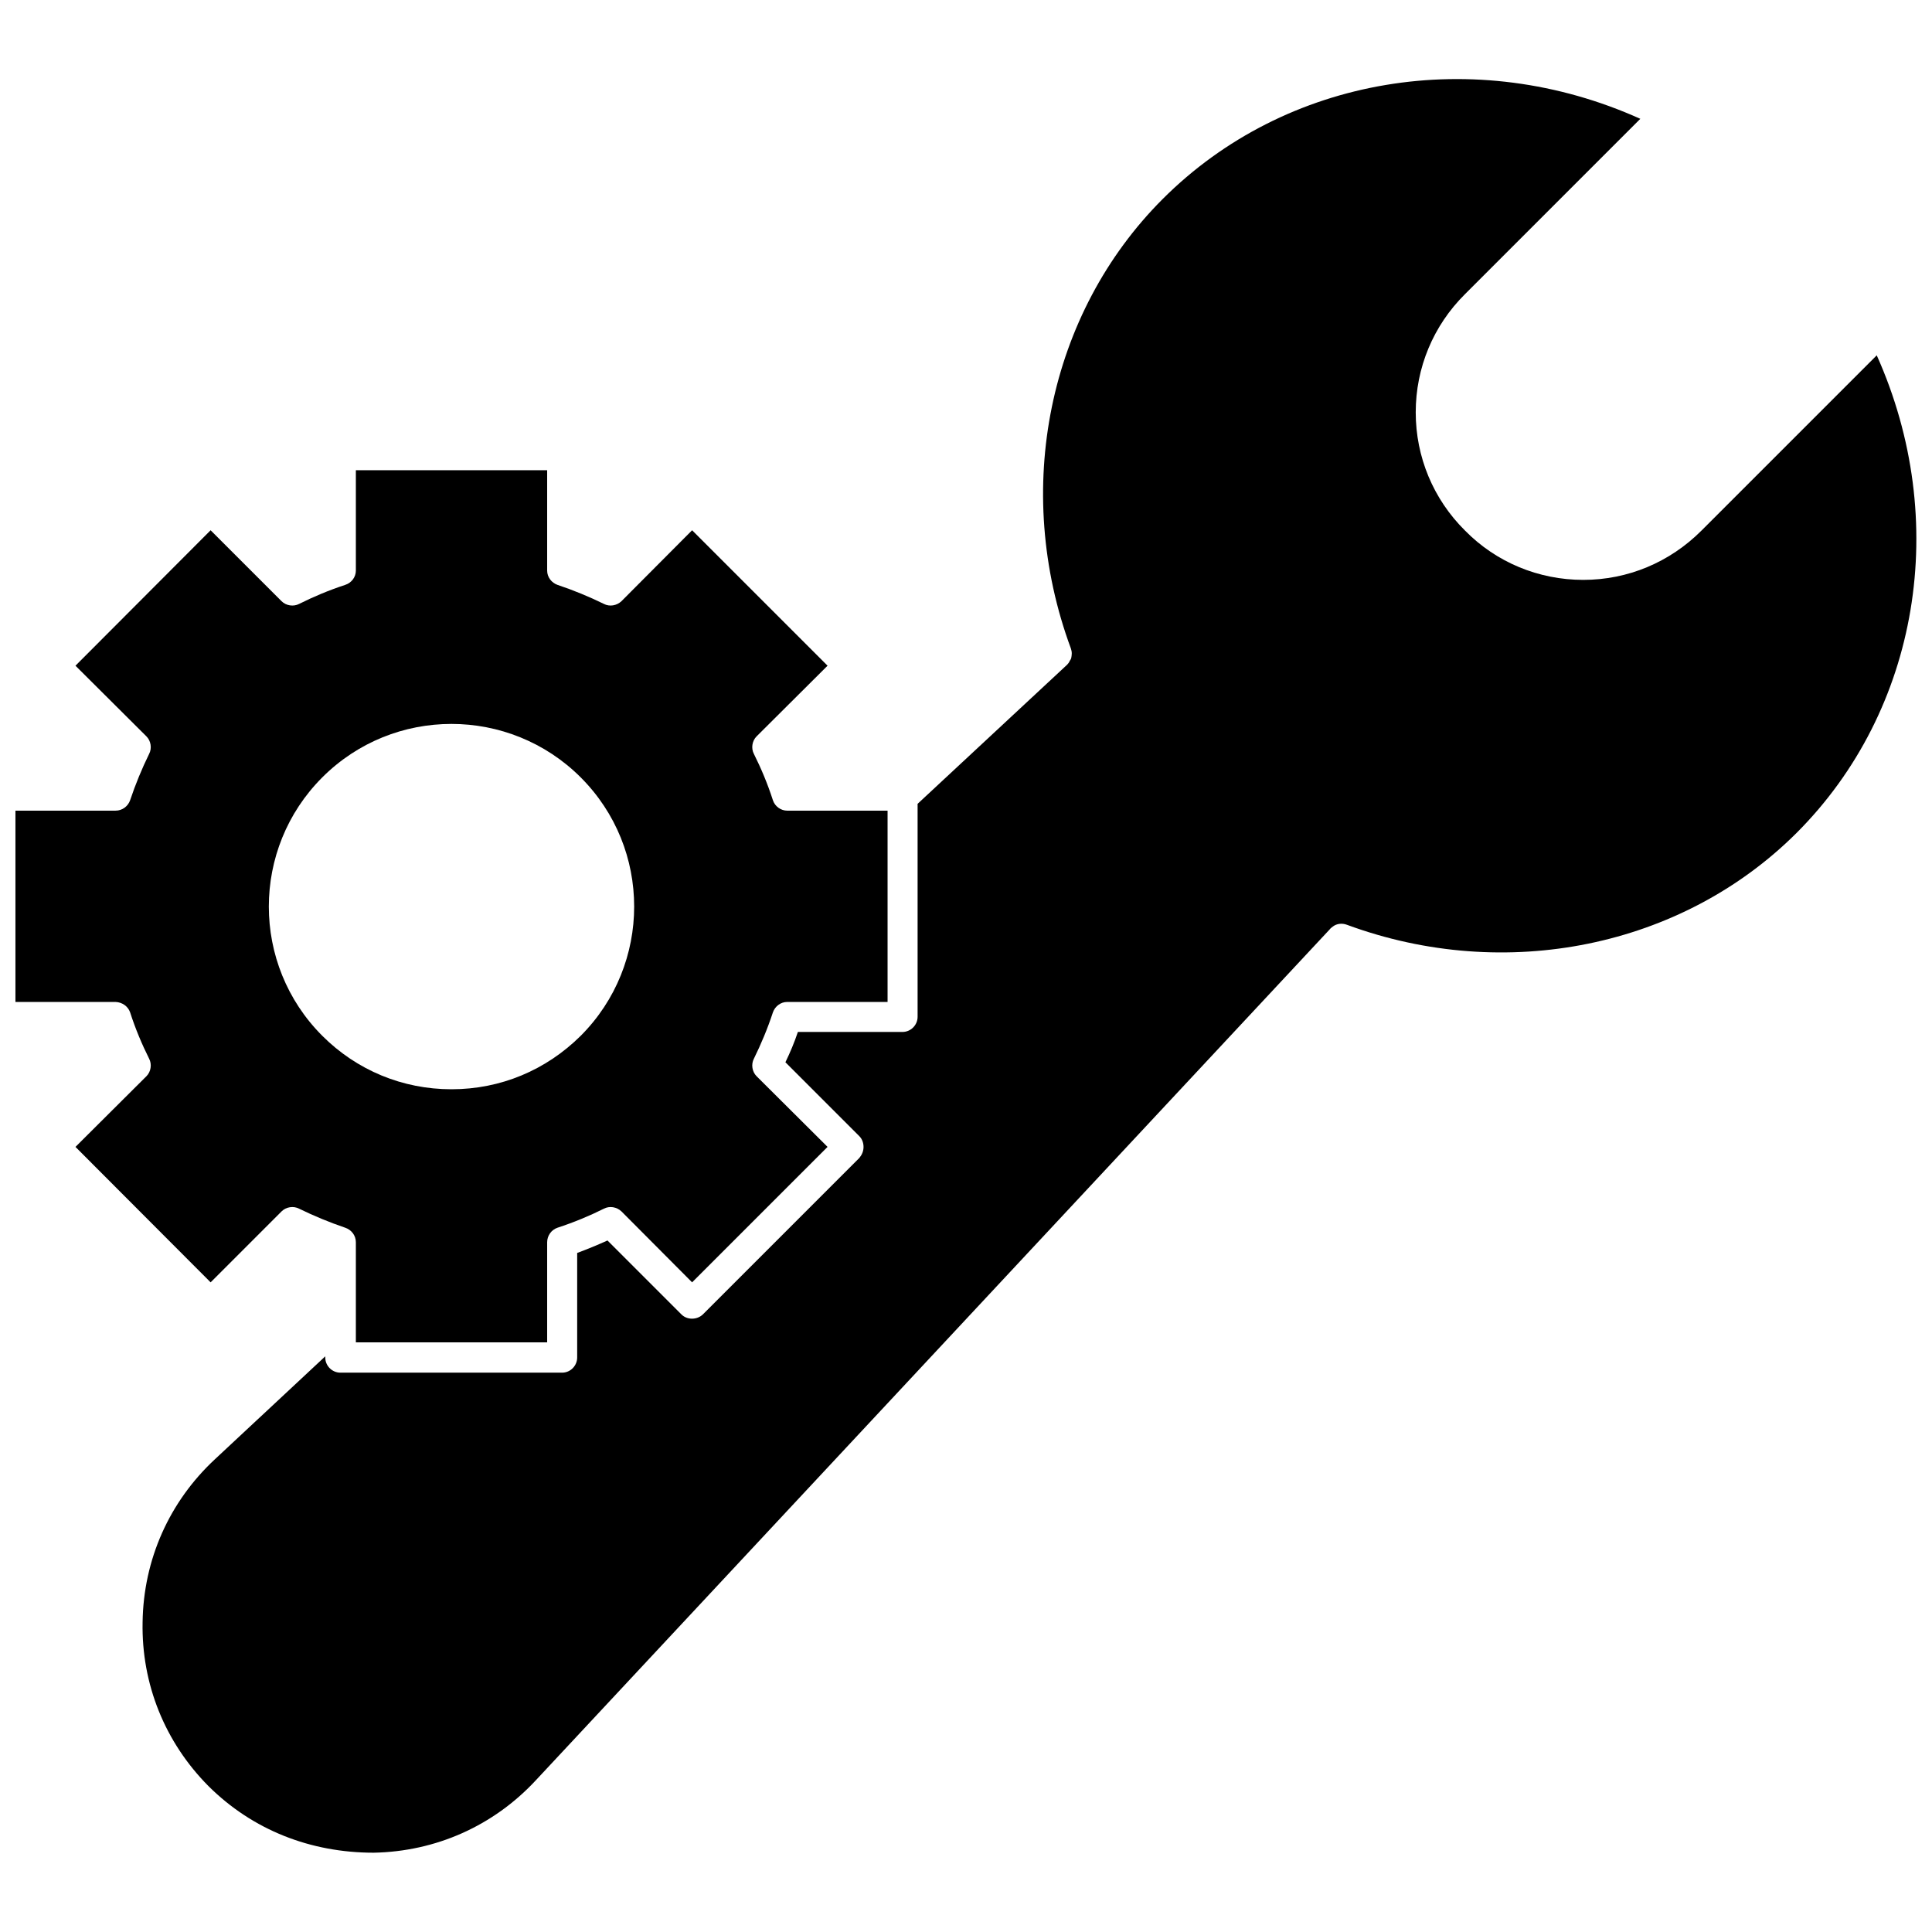 <?xml version="1.0" encoding="UTF-8"?>
<!-- Uploaded to: ICON Repo, www.svgrepo.com, Generator: ICON Repo Mixer Tools -->
<svg width="800px" height="800px" version="1.1" viewBox="144 144 512 512" xmlns="http://www.w3.org/2000/svg">
 <defs>
  <clipPath id="b">
   <path d="m181 164h470.9v471h-470.9z"/>
  </clipPath>
  <clipPath id="a">
   <path d="m148.09 268h231.91v232h-231.91z"/>
  </clipPath>
 </defs>
 <g>
  <g clip-path="url(#b)">
   <path d="m578.7 175.49c-43.691-19.68-93.992-11.336-126.58 21.254-30.309 30.309-39.91 76.988-24.324 119.11 0.156 0.473 0.234 0.867 0.234 1.34 0 0.395-0.078 0.867-0.156 1.258-0.078 0.234-0.234 0.473-0.395 0.707-0.156 0.395-0.395 0.707-0.707 1.023l-39.598 36.84v56.441c0 2.203-1.812 4.016-4.016 4.016h-27.711c-0.945 2.832-2.047 5.434-3.305 8.031l19.602 19.602c0.707 0.707 1.102 1.73 1.102 2.832s-0.395 2.047-1.102 2.914l-41.484 41.484c-1.574 1.496-4.172 1.496-5.668 0l-19.602-19.602c-2.598 1.18-5.273 2.281-8.031 3.305v27.711c0 2.125-1.73 4.016-4.016 4.016h-58.727c-2.203 0-4.016-1.812-4.016-4.016v-0.316l-29.203 27.242c-12.121 11.258-18.973 26.609-19.207 43.219-0.316 16.375 5.902 31.805 17.477 43.453 11.73 11.652 27.078 17.633 43.77 17.633 16.453-0.316 31.723-7.086 42.98-19.207l210.34-225.45c0.234-0.316 0.551-0.551 0.867-0.789 1.023-0.789 2.441-0.945 3.699-0.473 42.035 15.508 88.797 5.984 119.18-24.324 32.59-32.59 40.855-82.812 21.254-126.58l-46.445 46.445c-8.422 8.422-19.523 13.066-31.332 13.066s-23.066-4.644-31.332-13.066c-8.422-8.344-13.066-19.523-13.066-31.332s4.644-22.984 13.066-31.332z"/>
  </g>
  <g clip-path="url(#a)">
   <path d="m178.48 412.28c1.418 4.41 3.148 8.5 5.039 12.281 0.789 1.496 0.473 3.465-0.707 4.644l-18.812 18.734 35.816 35.895 18.812-18.812c1.18-1.18 3.148-1.496 4.644-0.707 3.856 1.891 8.031 3.621 12.203 5.039 1.652 0.551 2.832 2.047 2.832 3.856v26.527h50.695v-26.527c0-1.73 1.102-3.305 2.754-3.856 4.328-1.418 8.5-3.148 12.281-5.039 1.496-0.789 3.387-0.473 4.644 0.707l18.734 18.812 35.895-35.895-18.812-18.734c-1.18-1.18-1.496-3.148-0.707-4.644 1.891-3.856 3.621-7.949 5.039-12.281 0.551-1.574 2.047-2.754 3.777-2.754h26.609v-50.695h-26.609c-1.652 0-3.227-1.102-3.777-2.754-1.418-4.41-3.148-8.5-5.039-12.281-0.789-1.496-0.473-3.465 0.707-4.644l18.812-18.734-35.895-35.895-18.734 18.812c-1.258 1.18-3.148 1.496-4.644 0.707-3.856-1.891-8.031-3.621-12.281-5.039-1.574-0.551-2.754-2.047-2.754-3.777v-26.609h-50.695v26.609c0 1.652-1.102 3.227-2.832 3.777-4.328 1.418-8.422 3.148-12.203 5.039-1.496 0.789-3.465 0.473-4.644-0.707l-18.812-18.812-35.816 35.895 18.812 18.734c1.18 1.18 1.496 3.148 0.707 4.644-1.891 3.856-3.621 8.031-5.039 12.281-0.551 1.574-2.047 2.754-3.856 2.754h-26.531v50.695h26.527c1.812 0.078 3.309 1.18 3.859 2.754zm50.93-62.266c9.445-9.445 21.805-14.168 34.242-14.168 12.359 0 24.797 4.723 34.242 14.168 9.445 9.445 14.168 21.805 14.168 34.242 0 12.359-4.723 24.797-14.168 34.242-9.211 9.133-21.254 14.168-34.242 14.168-12.988 0-25.113-5.039-34.242-14.168-18.891-18.891-18.891-49.594 0-68.484z"/>
  </g>
 </g>
</svg>